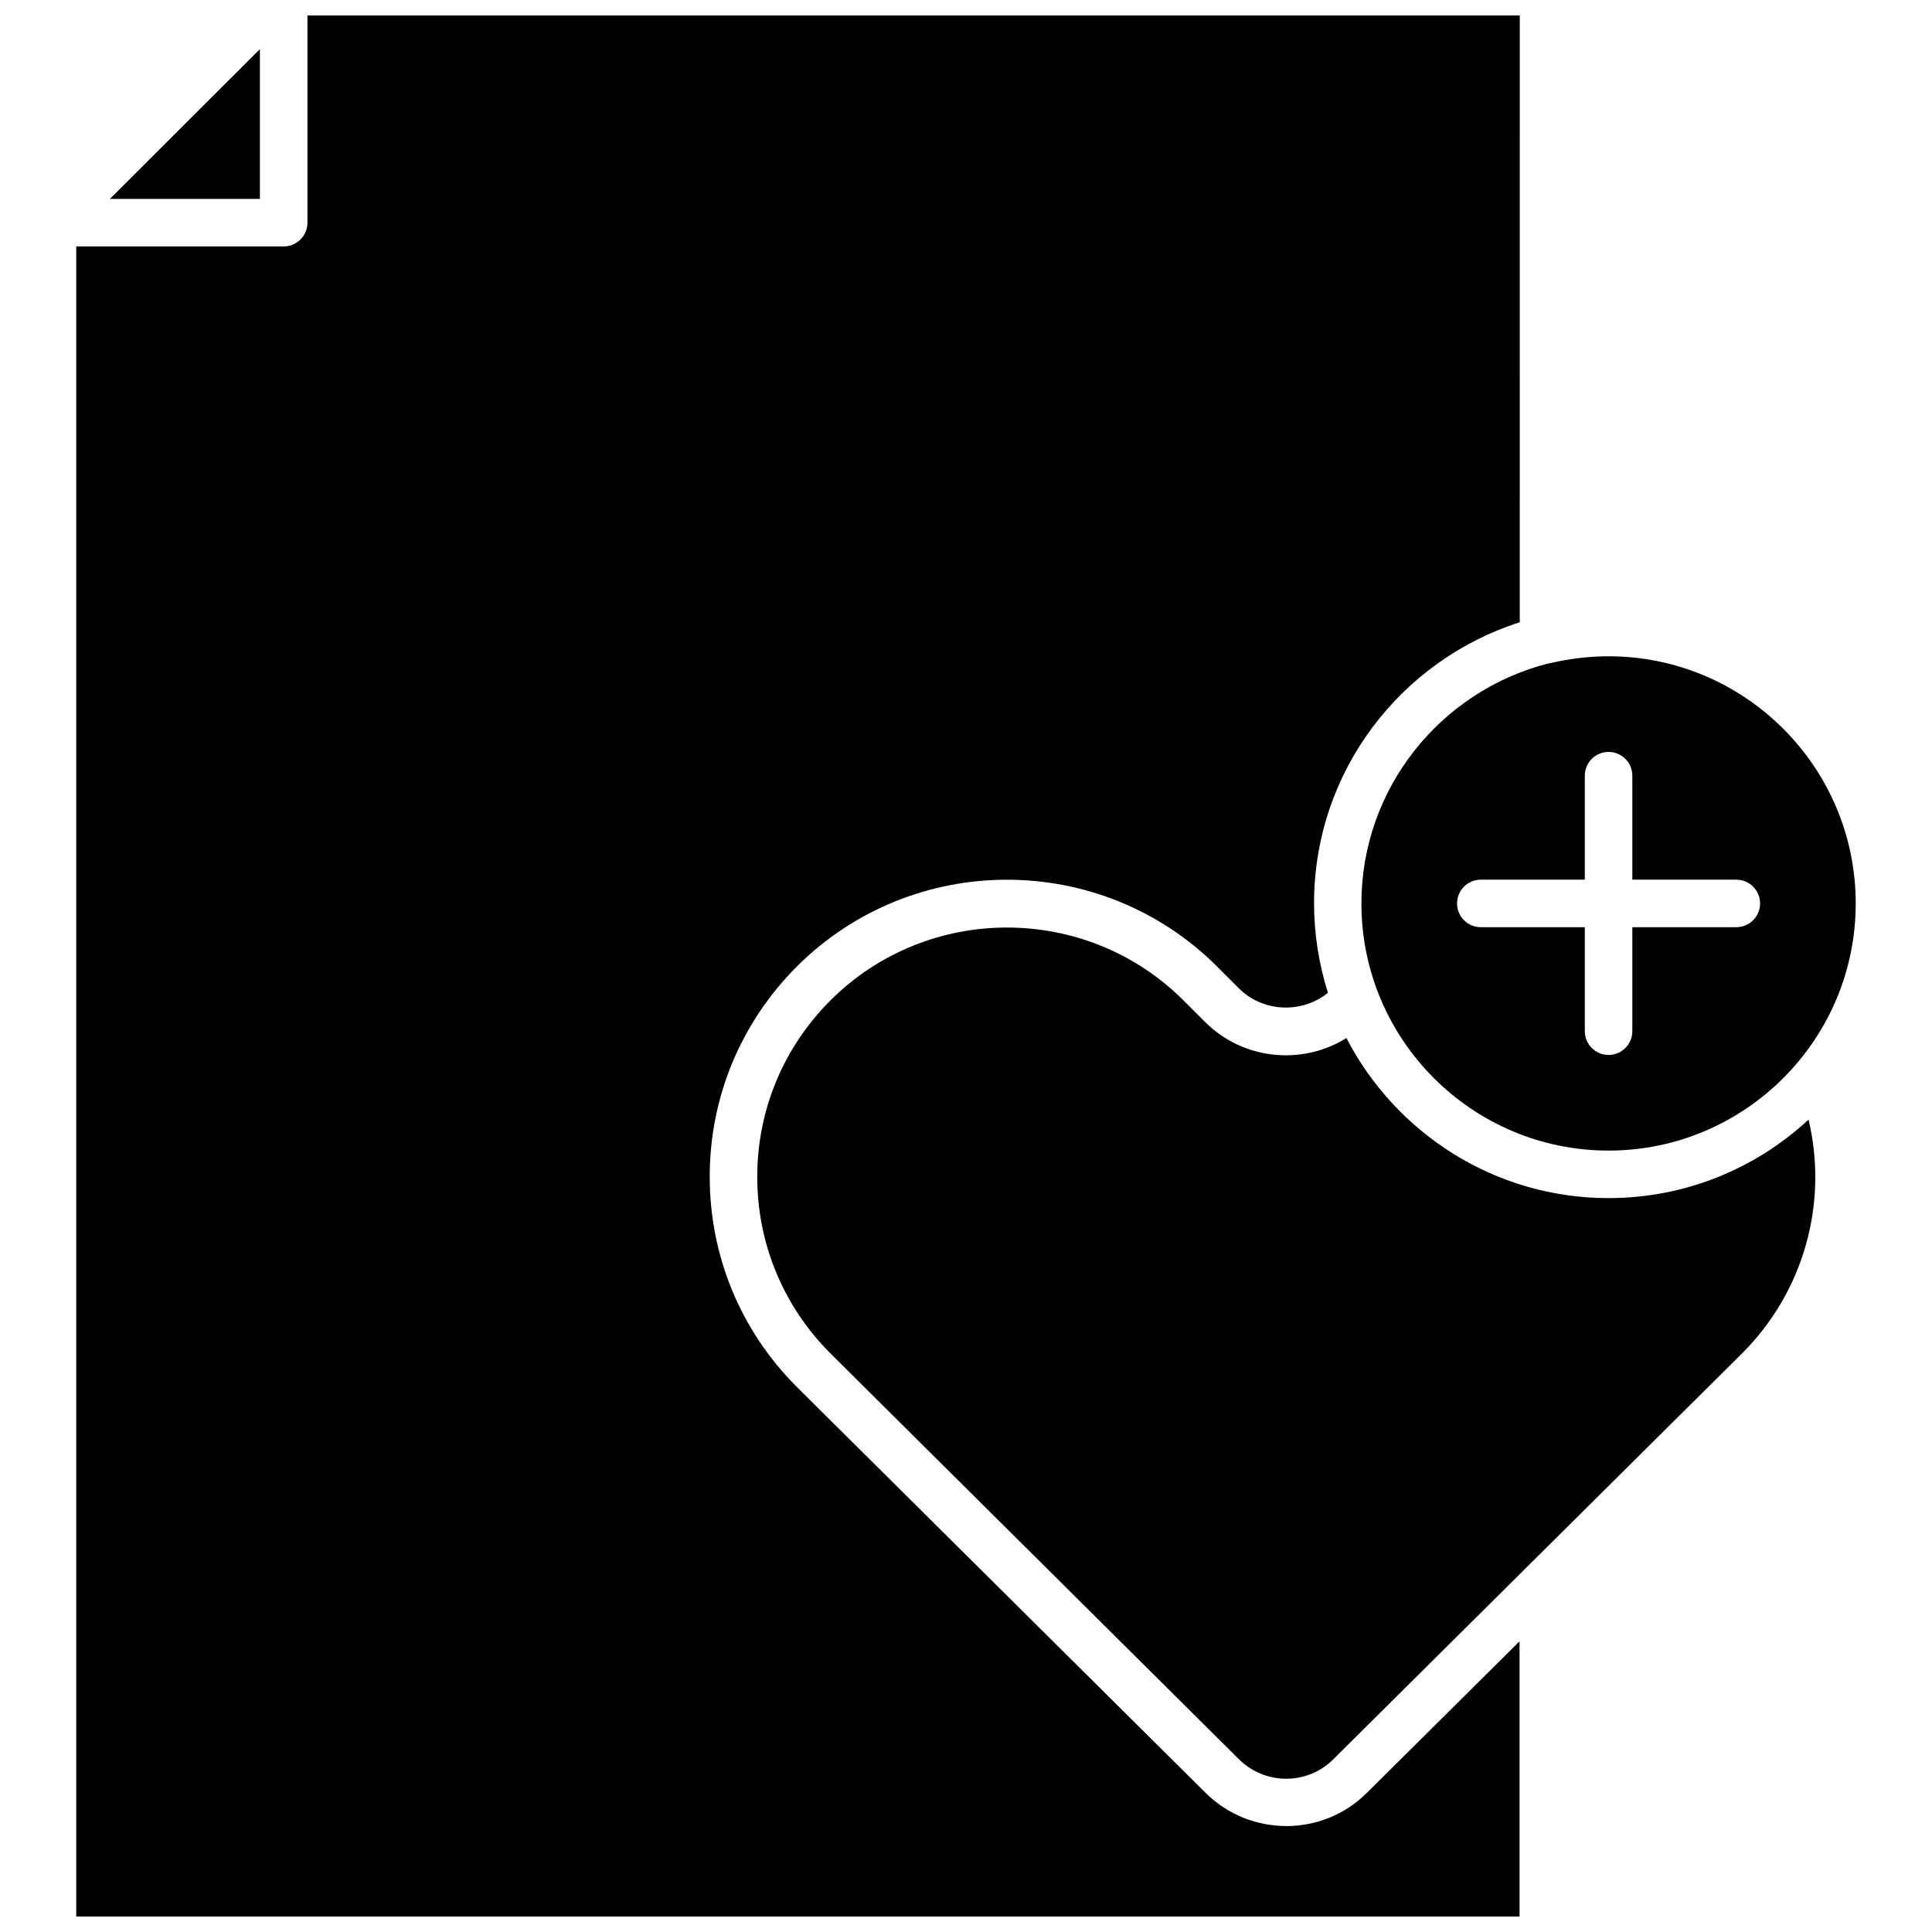<?xml version="1.0" encoding="UTF-8"?>
<!-- Uploaded to: SVG Repo, www.svgrepo.com, Generator: SVG Repo Mixer Tools -->
<svg width="800px" height="800px" version="1.1" viewBox="144 144 512 512" xmlns="http://www.w3.org/2000/svg">
 <defs>
  <clipPath id="a">
   <path d="m164 148.09h383v503.81h-383z"/>
  </clipPath>
 </defs>
 <path d="m212.88 157.01-39.75 39.699h39.75z"/>
 <path d="m570.29 461.51c-30.23 0-56.477-17.281-69.477-42.422-11.688 7.305-27.355 5.844-37.434-4.231l-5.742-5.742c-25.797-25.746-67.762-25.746-93.559 0-12.496 12.496-19.398 29.121-19.398 46.754 0 17.684 6.902 34.309 19.398 46.805l108.32 107.61c6.902 6.801 18.035 6.801 24.887 0l51.238-50.883 57.133-56.73c16.426-16.375 22.871-39.852 17.633-61.969-13.902 12.898-32.543 20.805-53 20.805z"/>
 <path d="m504.79 383.42c0 36.125 29.371 65.496 65.496 65.496s65.496-29.371 65.496-65.496-29.371-65.496-65.496-65.496c-5.289 0-10.48 0.656-15.418 1.812h-0.102c-0.25 0.051-0.453 0.152-0.707 0.152-28.258 7.309-49.27 33-49.27 63.531zm31.641-6.297h27.559v-27.559c0-3.477 2.82-6.297 6.297-6.297 3.477 0 6.297 2.82 6.297 6.297v27.559h27.559c3.477 0 6.297 2.82 6.297 6.297s-2.82 6.297-6.297 6.297h-27.559v27.559c0 3.477-2.82 6.297-6.297 6.297-3.477 0-6.297-2.82-6.297-6.297v-27.559h-27.559c-3.477 0-6.297-2.82-6.297-6.297s2.82-6.297 6.297-6.297z"/>
 <g clip-path="url(#a)">
  <path d="m484.89 627.92c-7.707 0-15.469-2.922-21.363-8.766l-108.37-107.61c-14.914-14.914-23.074-34.711-23.074-55.723 0-21.008 8.211-40.758 23.074-55.672 30.73-30.684 80.66-30.684 111.39 0l5.742 5.742c6.398 6.398 16.676 6.801 23.629 1.211-2.367-7.508-3.68-15.469-3.68-23.73 0-34.863 22.922-64.387 54.512-74.465l0.004-160.81h-321.28v54.914c0 3.477-2.82 6.297-6.297 6.297h-54.969v442.6h382.49v-72.949l-40.508 40.203c-5.844 5.844-13.602 8.766-21.309 8.766z"/>
 </g>
</svg>
